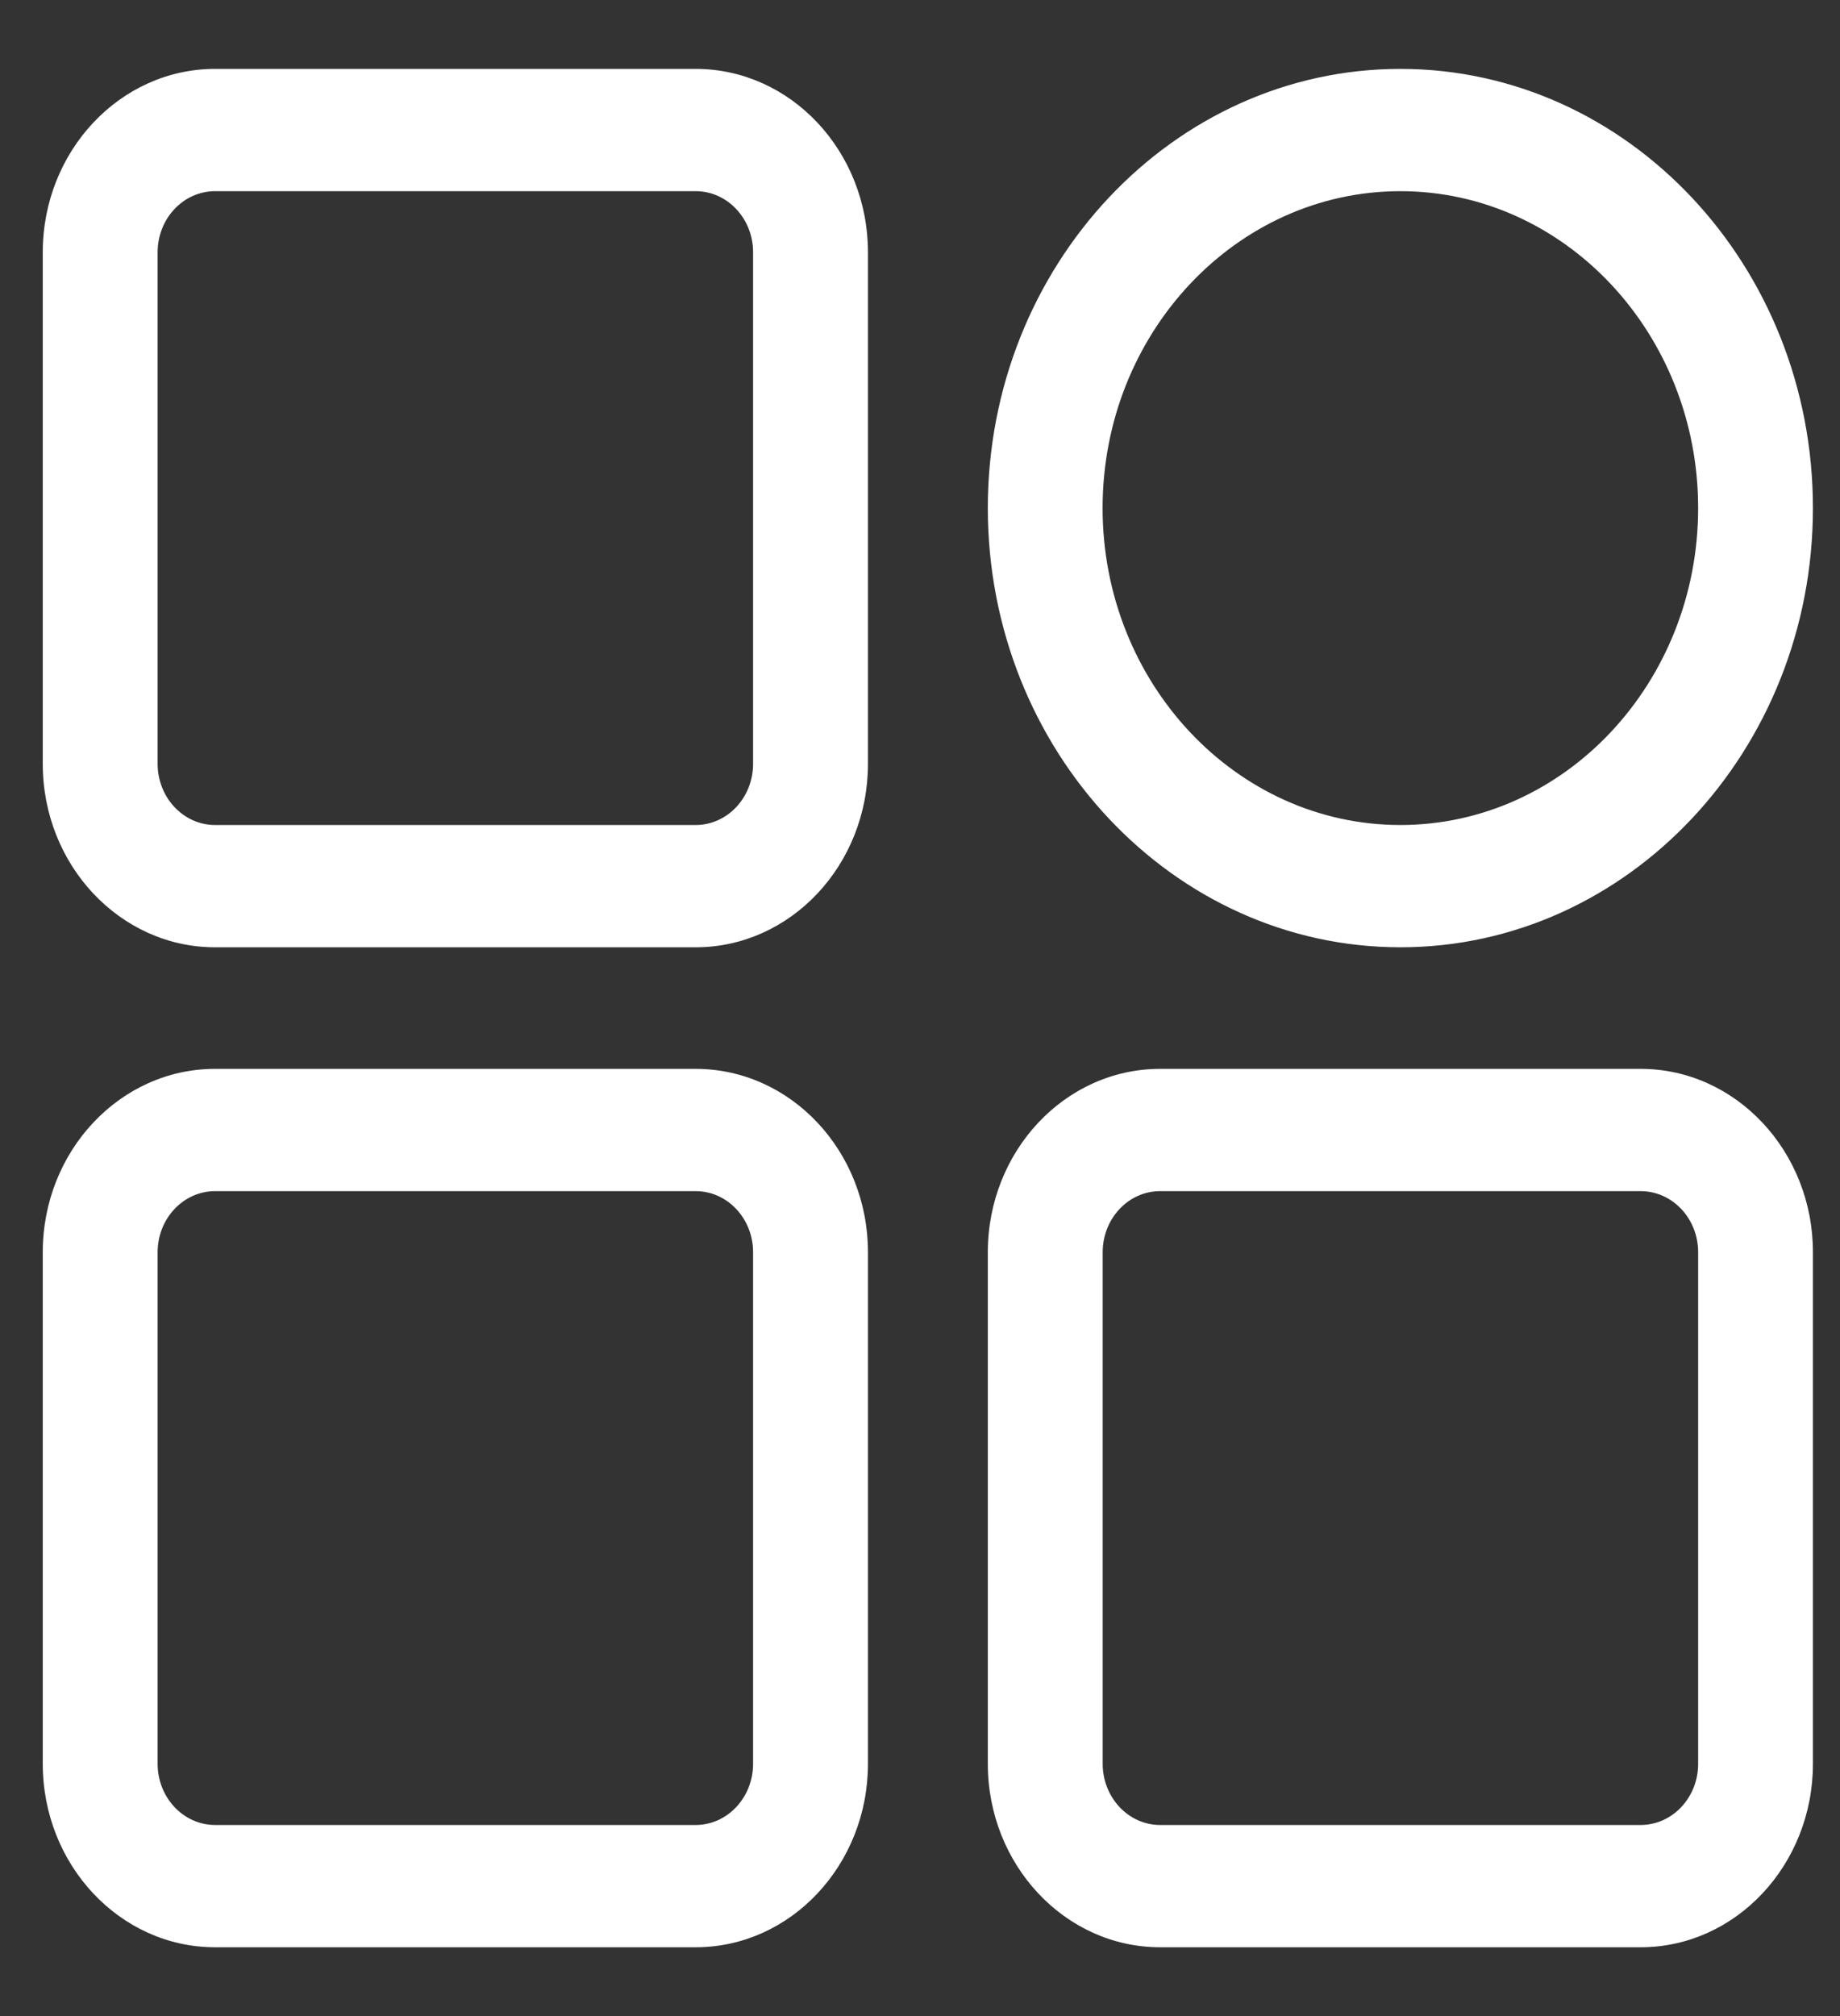 <svg width="21" height="23" viewBox="0 0 21 23" fill="none" xmlns="http://www.w3.org/2000/svg">
<rect x="0" y="0" width="21" height="23" fill="#333333" stroke="none"/>
<path d="M15.983 10.807C18.579 10.807 20.691 8.559 20.691 5.796C20.691 3.034 18.579 0.786 15.983 0.786C13.386 0.786 11.274 3.034 11.274 5.796C11.274 8.559 13.386 10.807 15.983 10.807ZM15.983 2.181C17.856 2.181 19.381 3.803 19.381 5.796C19.381 7.79 17.857 9.412 15.983 9.412C14.109 9.412 12.584 7.79 12.584 5.796C12.584 3.803 14.109 2.181 15.983 2.181ZM2.454 10.807H7.94C9.024 10.807 9.906 9.868 9.906 8.715V2.878C9.906 1.725 9.024 0.786 7.94 0.786H2.454C1.37 0.786 0.488 1.725 0.488 2.878V8.715C0.488 9.868 1.37 10.807 2.454 10.807ZM7.94 2.181C8.301 2.181 8.595 2.493 8.595 2.878V8.714C8.595 9.099 8.301 9.412 7.94 9.412H2.455C2.093 9.412 1.799 9.099 1.799 8.714V2.878C1.799 2.493 2.093 2.181 2.455 2.181H7.94ZM13.24 22.215H18.725C19.809 22.215 20.691 21.276 20.691 20.122V14.286C20.691 13.132 19.809 12.194 18.725 12.194H13.24C12.156 12.194 11.274 13.132 11.274 14.286V20.122C11.274 21.276 12.156 22.215 13.24 22.215ZM18.725 13.589C19.087 13.589 19.381 13.901 19.381 14.286V20.122C19.381 20.507 19.087 20.82 18.725 20.82H13.24C12.879 20.82 12.585 20.507 12.585 20.122V14.286C12.585 13.901 12.879 13.589 13.24 13.589H18.725ZM2.454 22.215H7.94C9.024 22.215 9.906 21.276 9.906 20.122V14.286C9.906 13.132 9.024 12.194 7.94 12.194H2.454C1.37 12.194 0.488 13.132 0.488 14.286V20.122C0.488 21.276 1.37 22.215 2.454 22.215ZM7.94 13.589C8.301 13.589 8.595 13.901 8.595 14.286V20.122C8.595 20.507 8.301 20.82 7.94 20.82H2.455C2.093 20.82 1.799 20.507 1.799 20.122V14.286C1.799 13.901 2.093 13.589 2.455 13.589H7.94Z" fill="white"/>
</svg>
